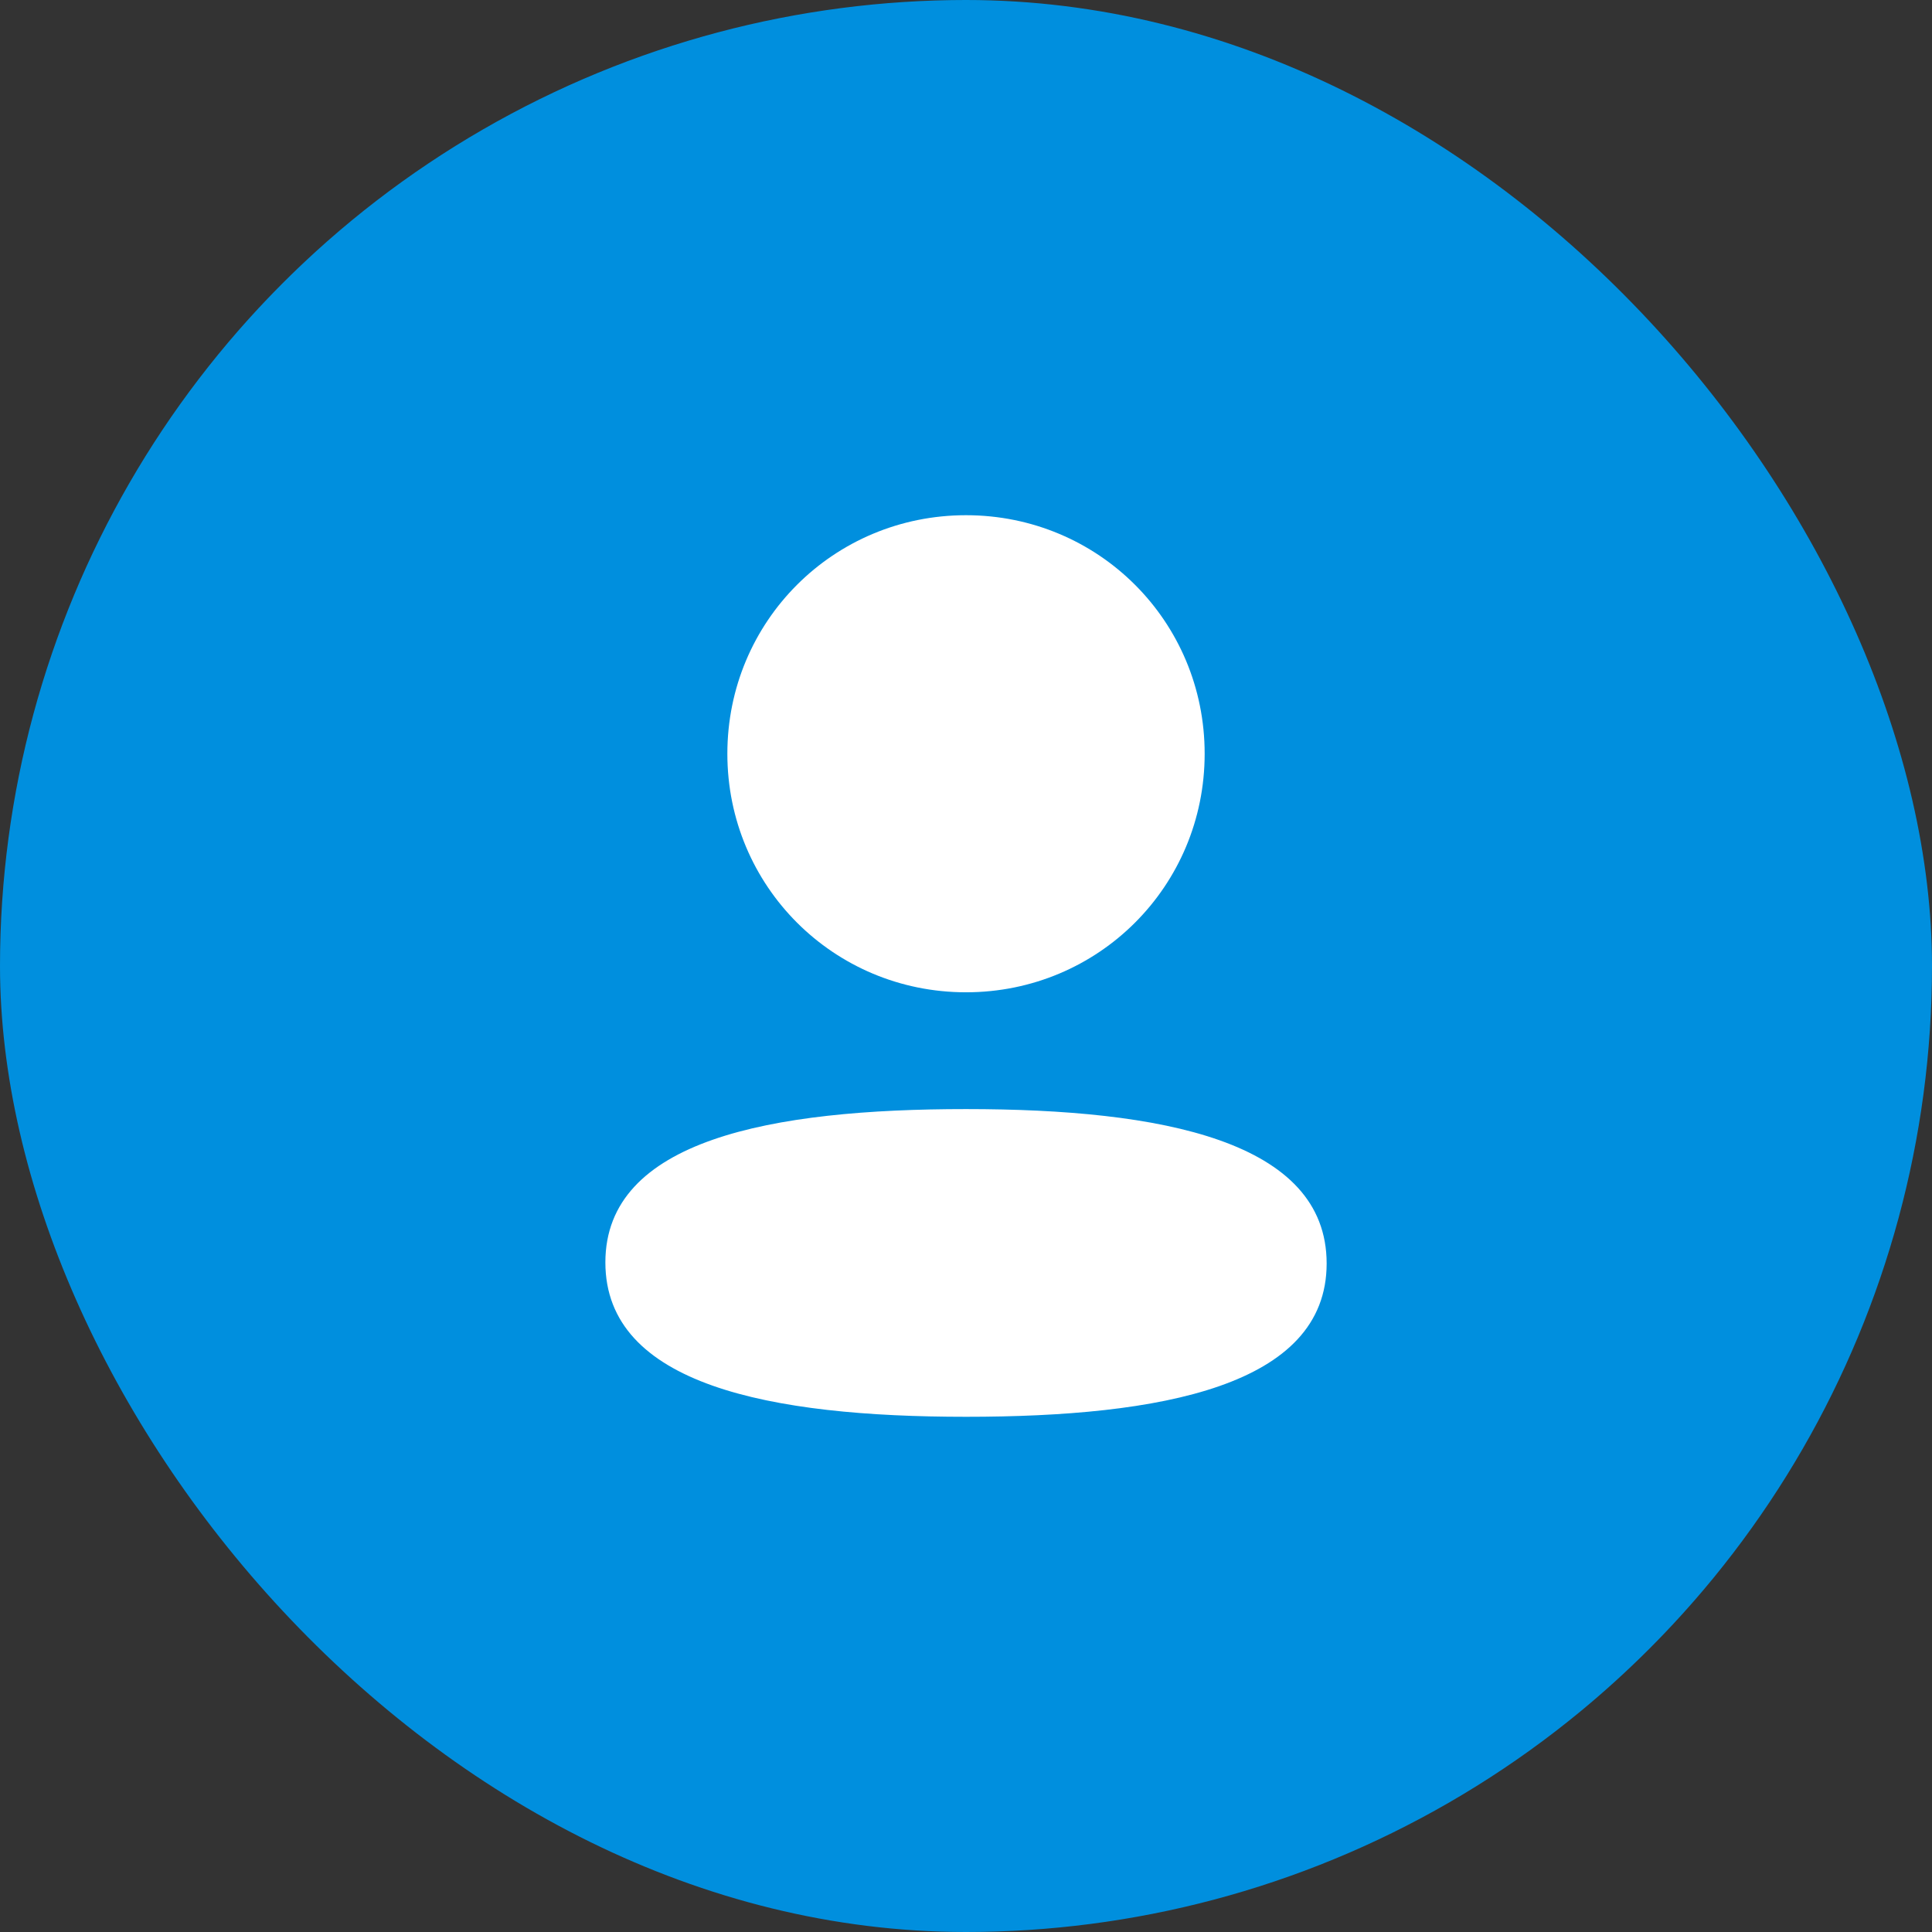 <svg width="100" height="100" viewBox="0 0 100 100" fill="none" xmlns="http://www.w3.org/2000/svg">
<rect x="0" y="0" width="100" height="100" fill="#333333" stroke="none"/>
<g clip-path="url(#clip0_59_4874)">
<circle cx="50" cy="50" r="50" fill="#008FDE"/>
<path fill-rule="evenodd" clip-rule="evenodd" d="M62.353 39.012C62.353 45.865 56.858 51.361 50 51.361C43.145 51.361 37.648 45.865 37.648 39.012C37.648 32.159 43.145 26.667 50 26.667C56.858 26.667 62.353 32.159 62.353 39.012ZM50 73.333C39.879 73.333 31.334 71.688 31.334 65.342C31.334 58.992 39.933 57.406 50 57.406C60.124 57.406 68.667 59.051 68.667 65.398C68.667 71.747 60.068 73.333 50 73.333Z" fill="white"/>
</g>
<defs>
<clipPath id="clip0_59_4874">
<rect width="100" height="100" rx="50" fill="white"/>
</clipPath>
</defs>
</svg>
